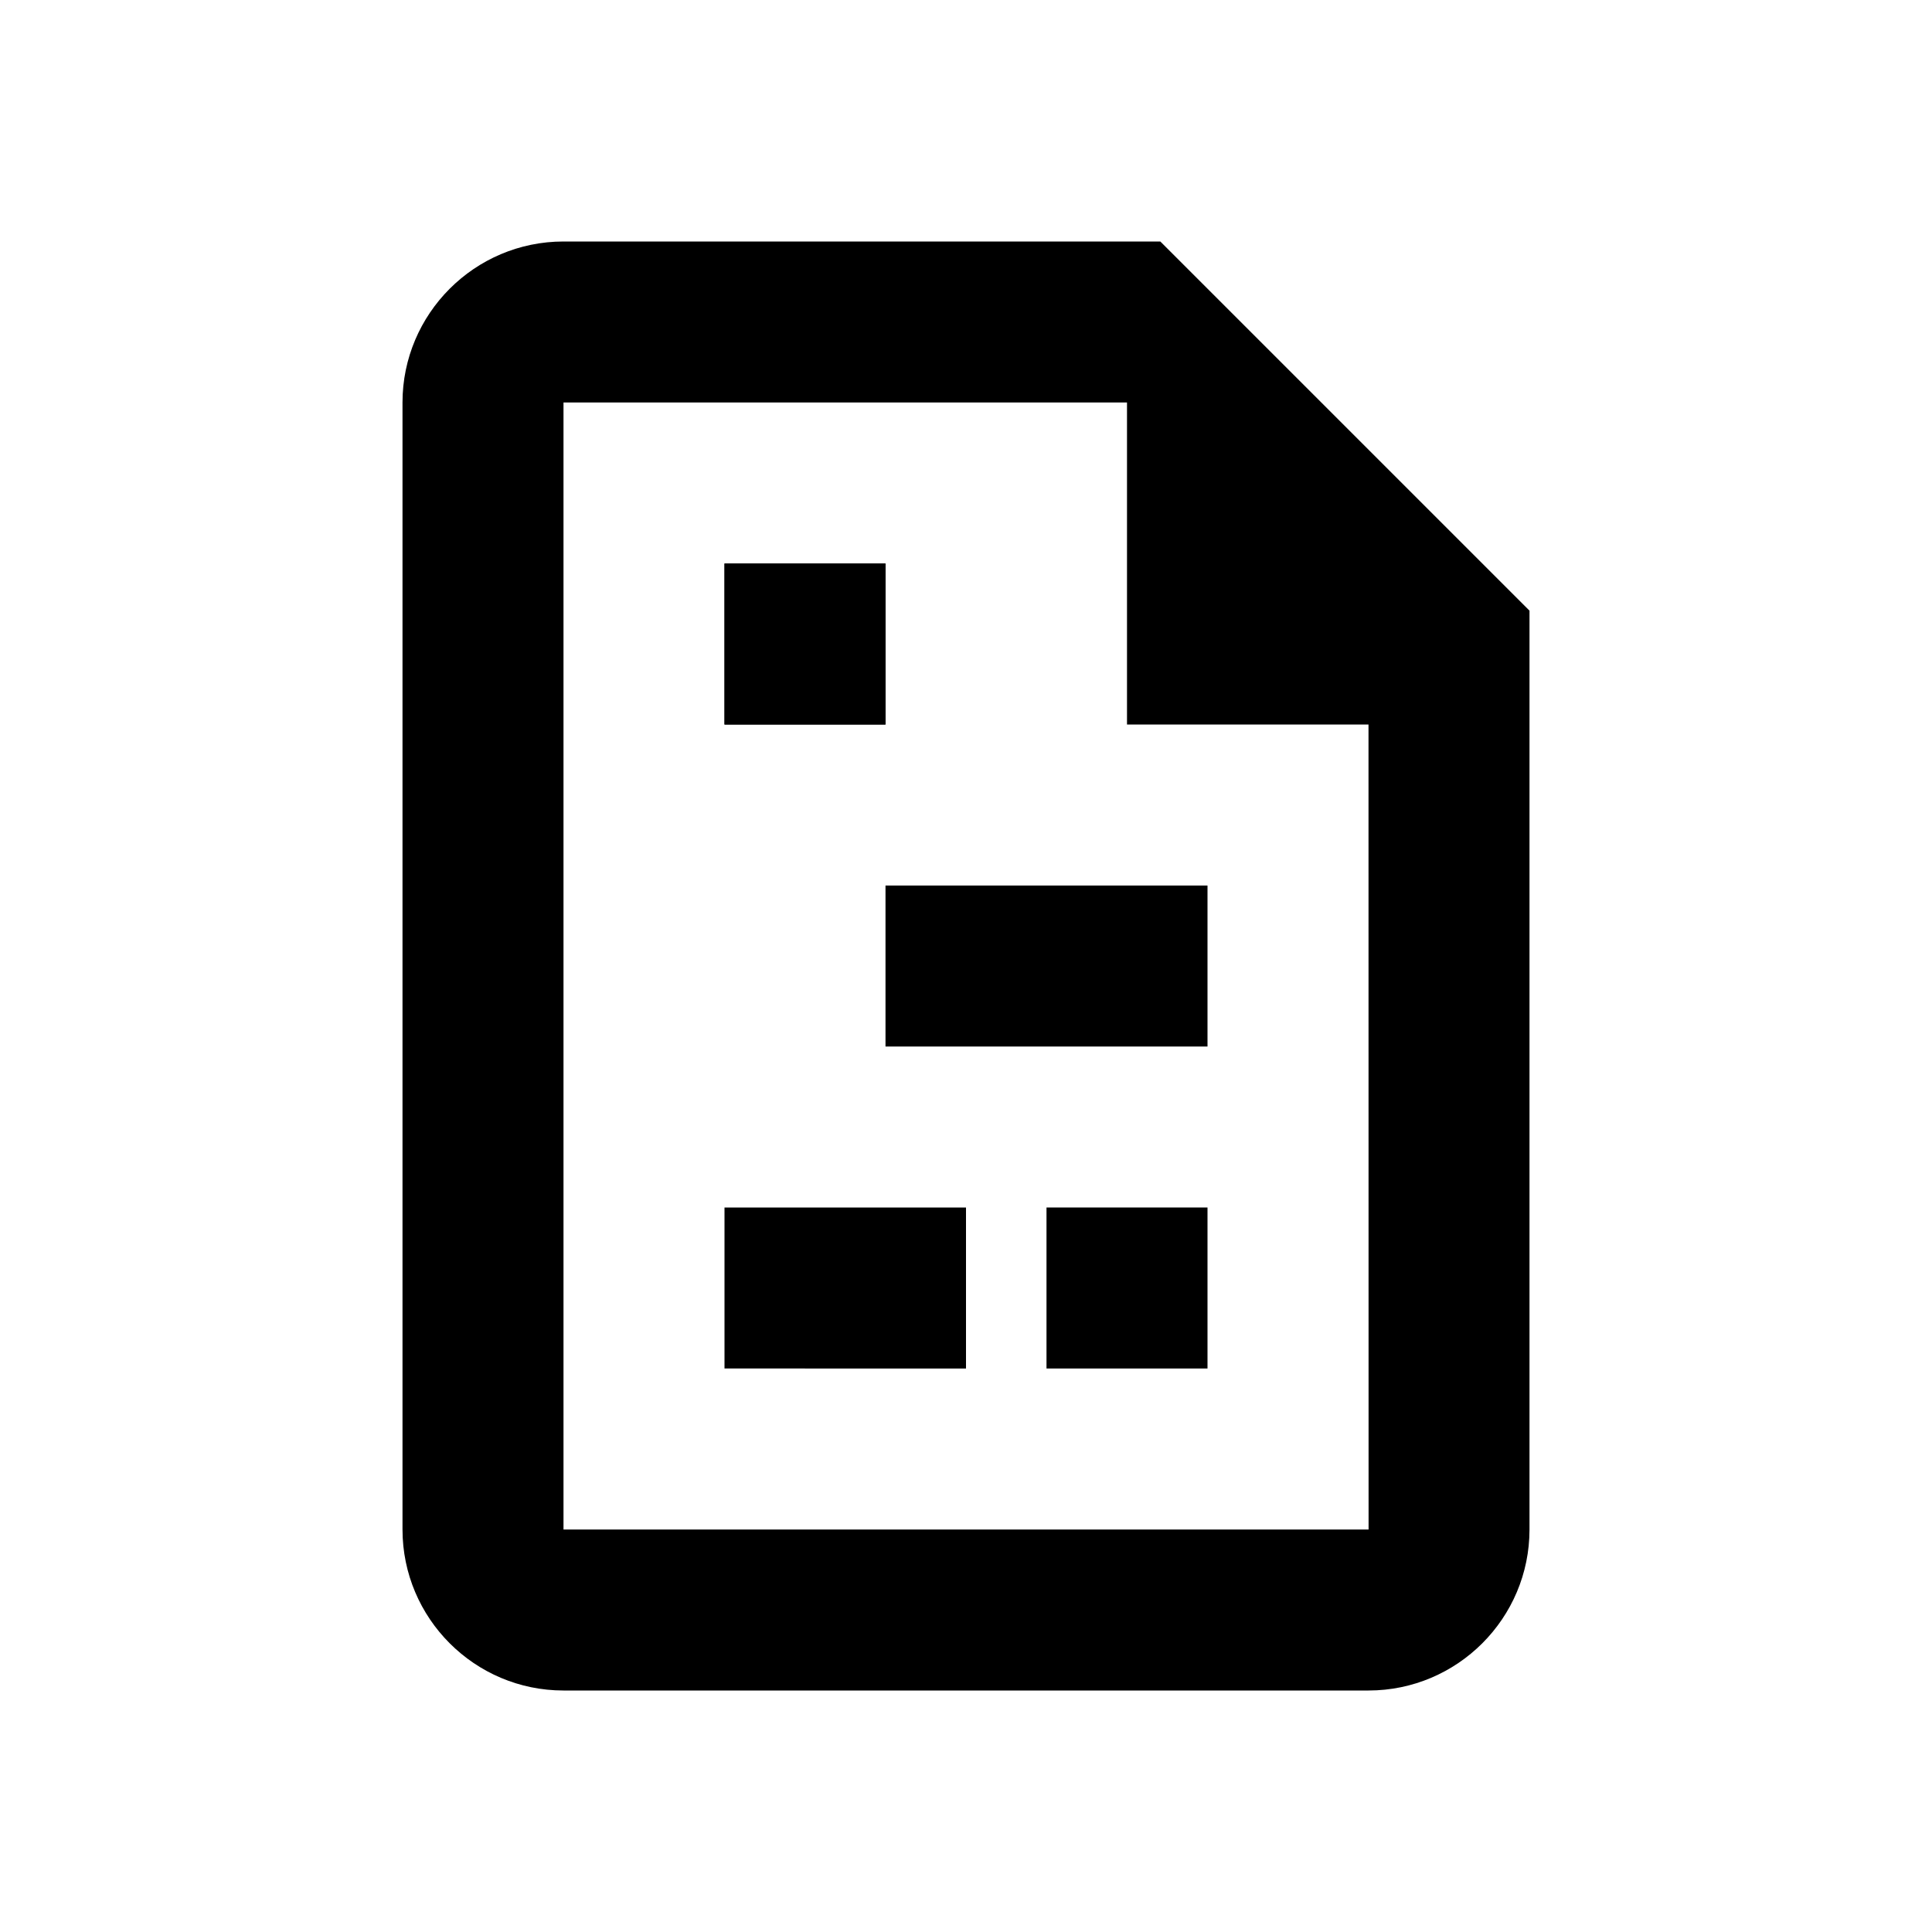 <svg xmlns="http://www.w3.org/2000/svg" width="24" height="24" viewBox="0 0 24 24">
  <path d="M7 3h7.414L19 7.586V19c0 1.103-.897 2-2 2H7c-1.103 0-2-.897-2-2V5c0-1.102.897-2 2-2Zm0 16h10.001L17 9h-3V5H7v14Z" clip-rule="evenodd"/>
  <path d="M9 7h2v2H9V7Zm2 4h4v2h-4v-2Zm-2 4h3v2H9v-2Z"/>
  <path d="M9 7h2v2H9V7Zm4 8h2v2h-2v-2Z"/>
</svg>
